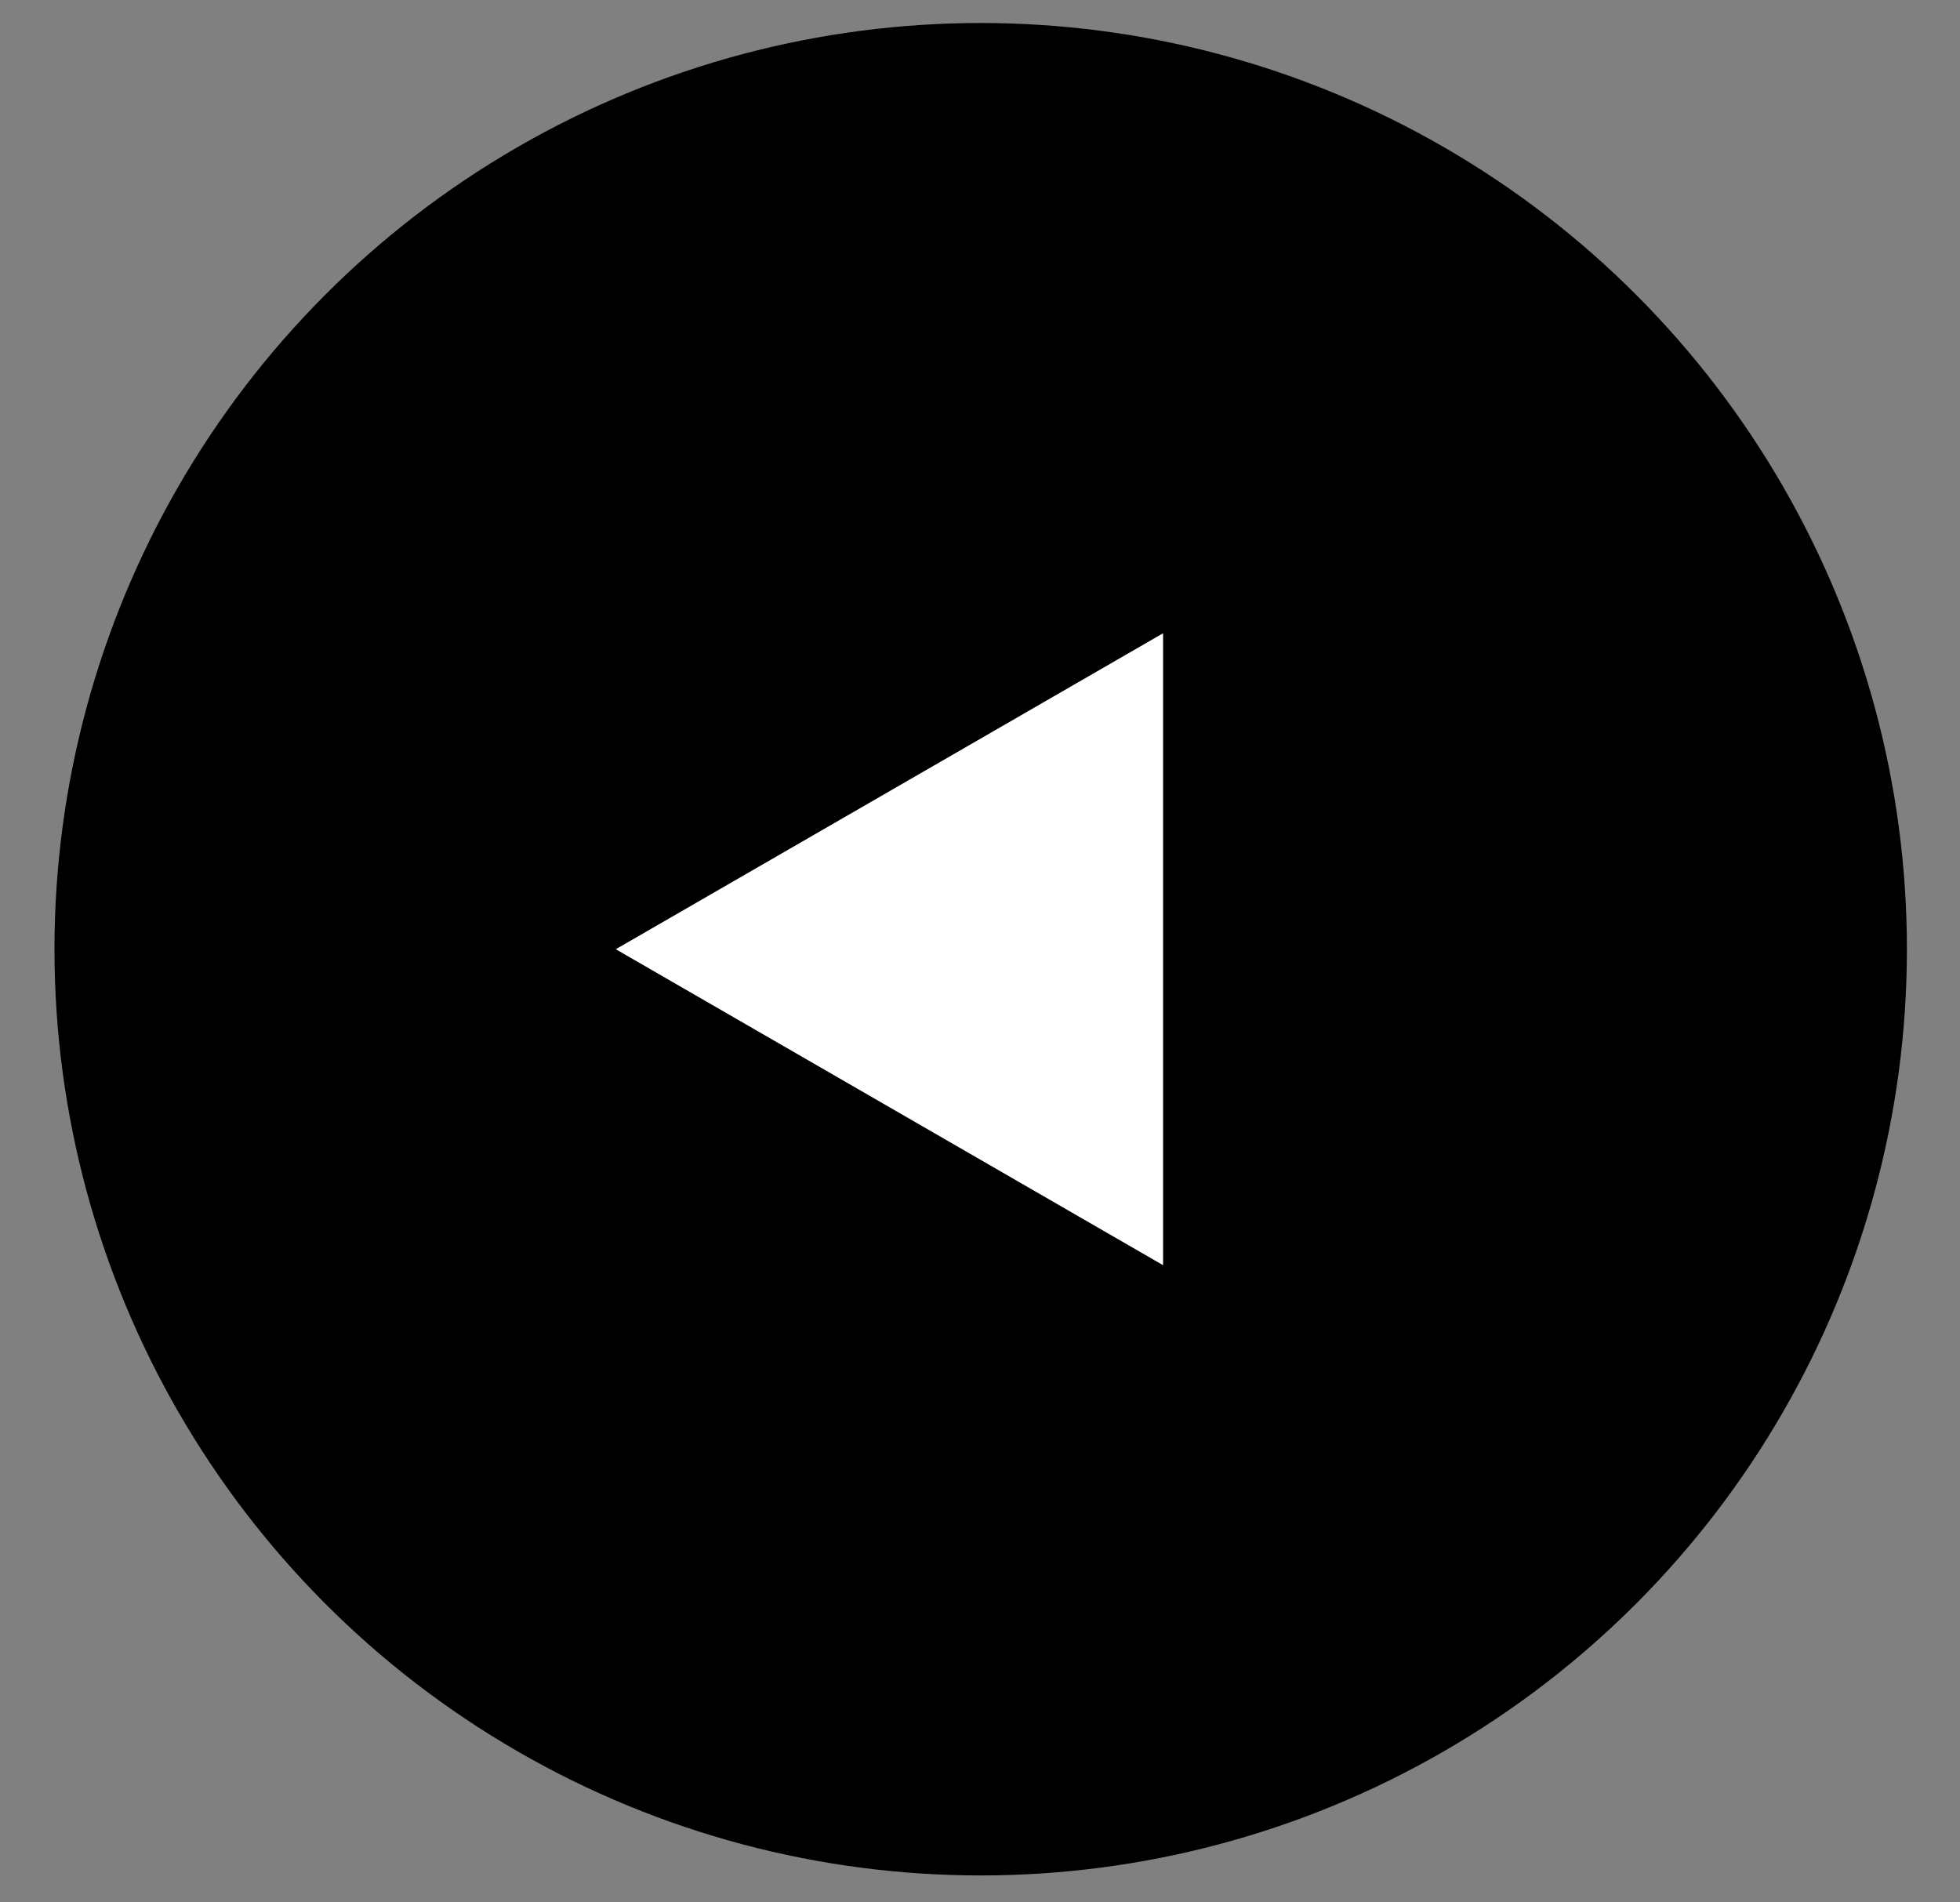 <svg width="34" height="33" viewBox="0 0 34 33" fill="none" xmlns="http://www.w3.org/2000/svg">
<rect x="0" y="0" width="34" height="33" fill="#808080" stroke="none"/>
<circle cx="17.012" cy="16.466" r="16.067" fill="black"/>
<path d="M10.682 16.466L20.176 10.985L20.176 21.947L10.682 16.466Z" fill="white"/>
</svg>
